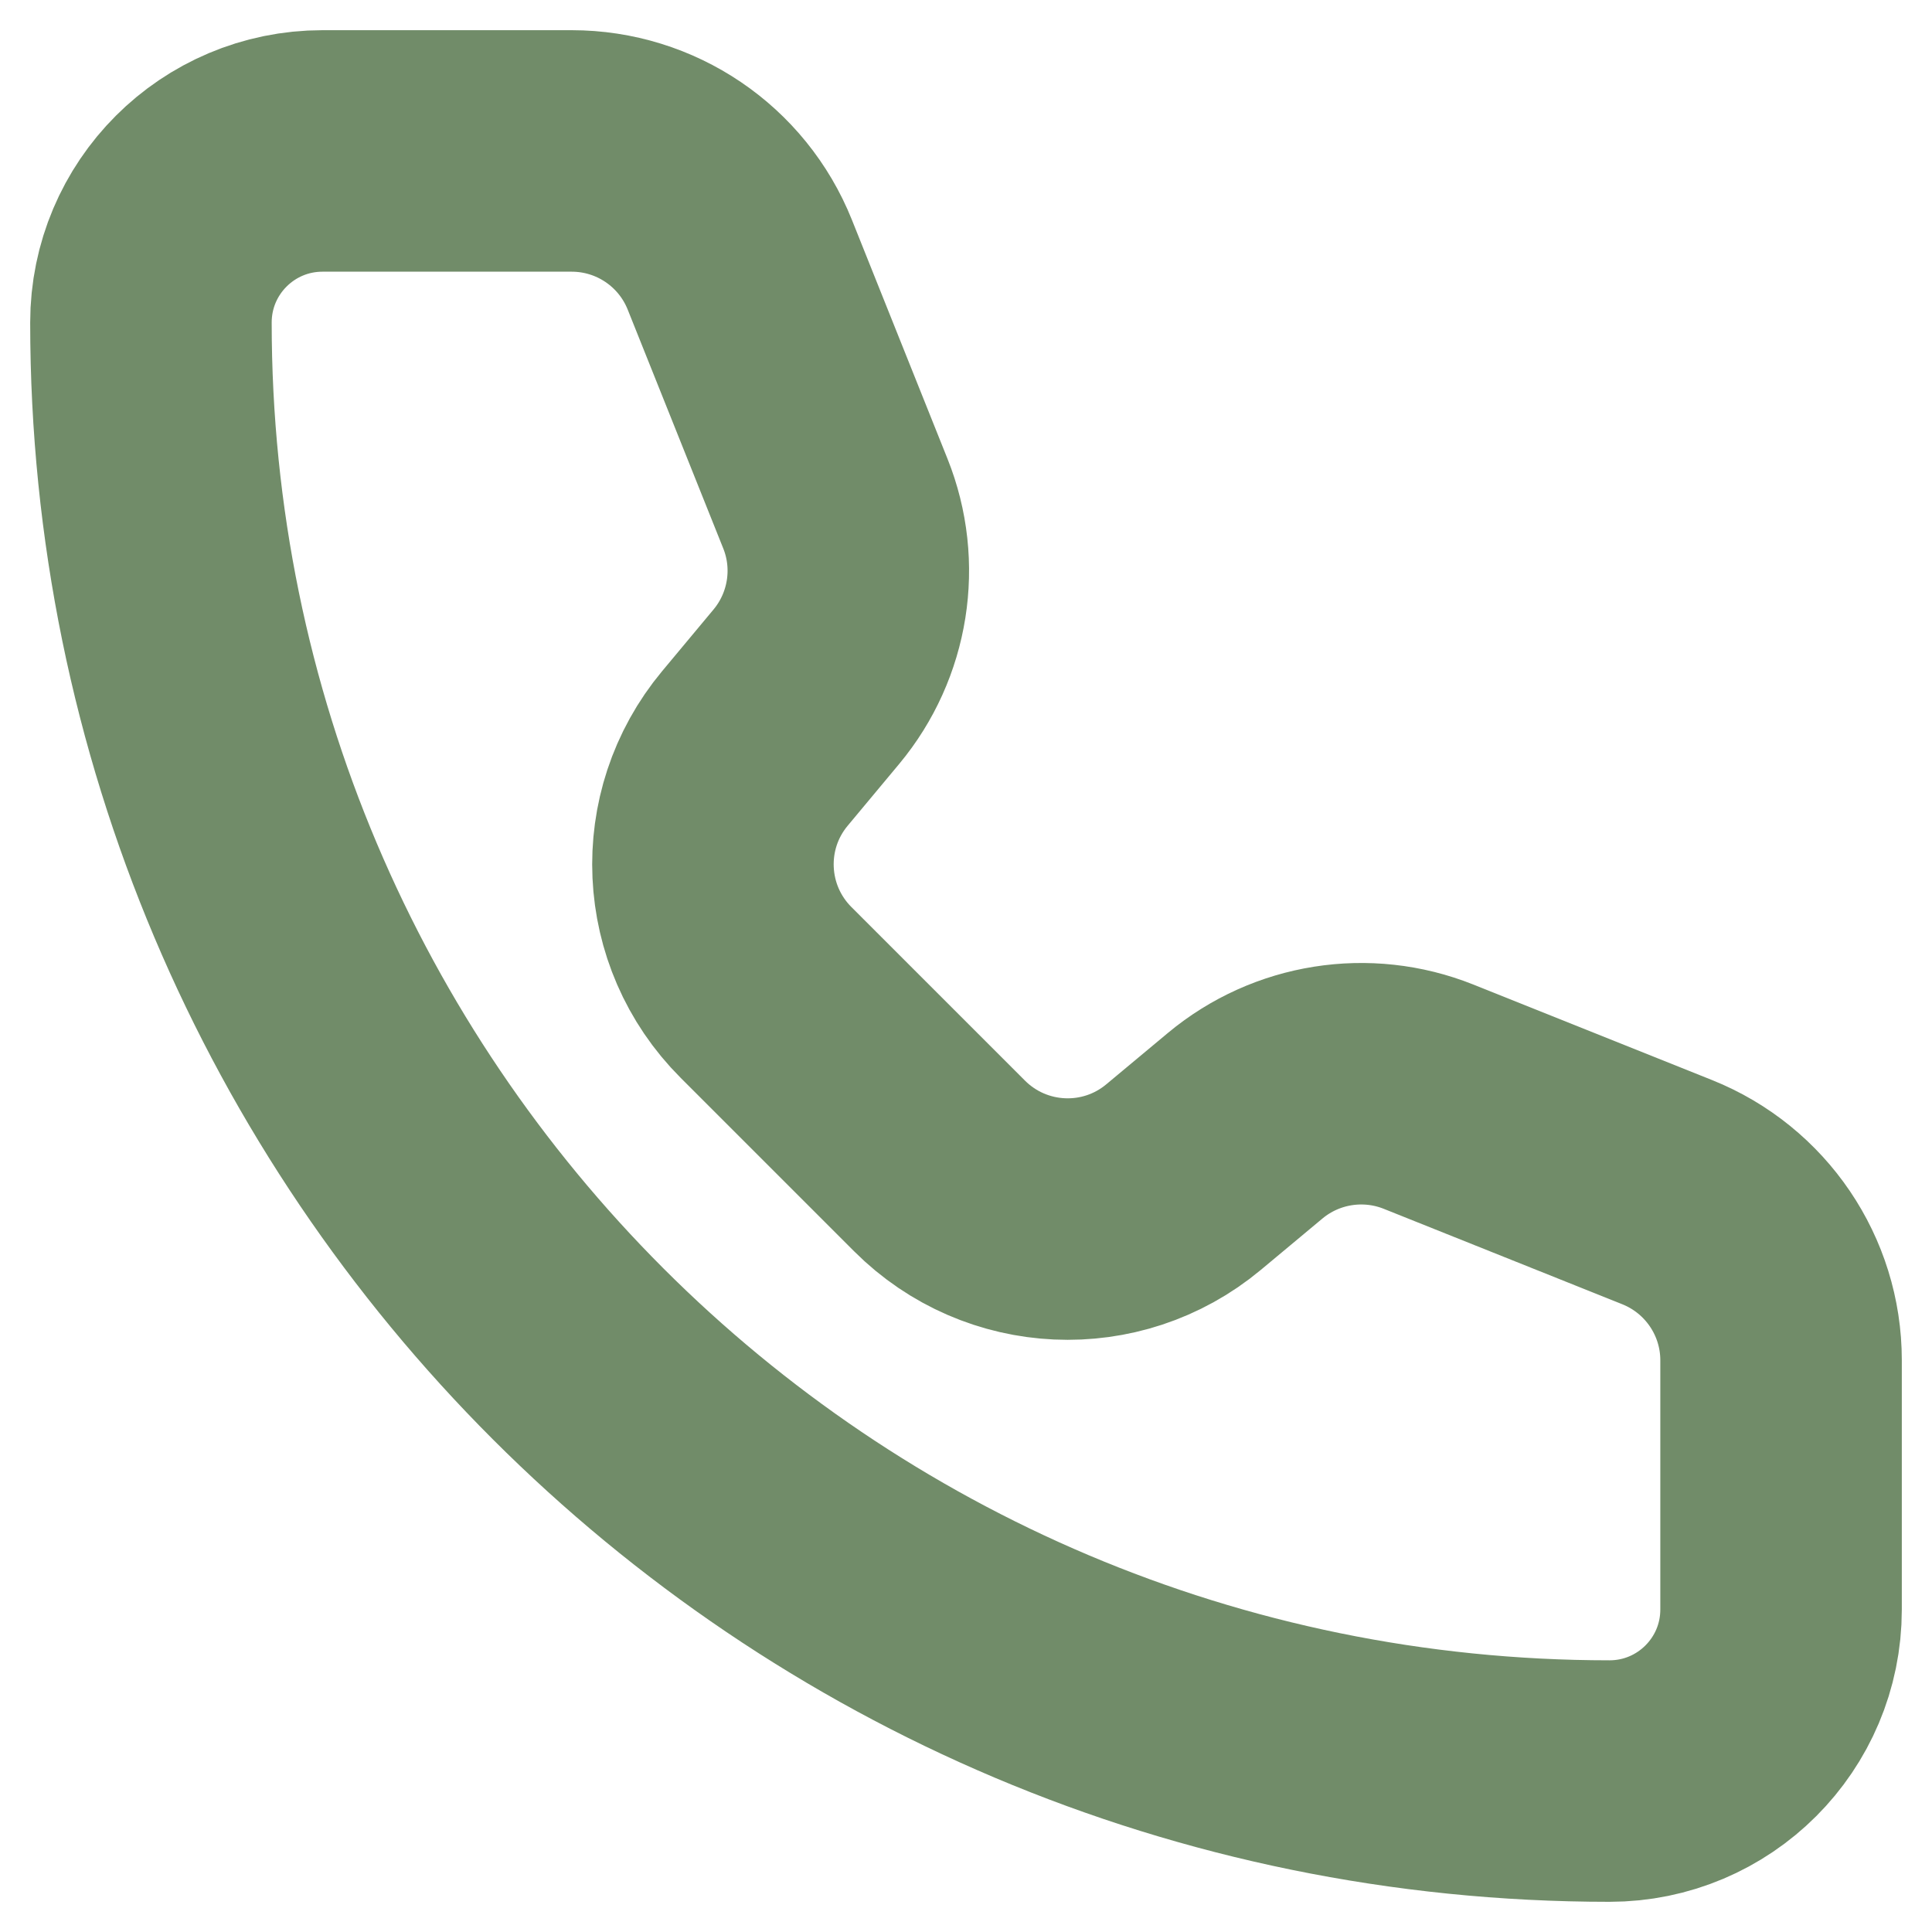<?xml version="1.0" encoding="UTF-8"?>
<svg xmlns="http://www.w3.org/2000/svg" width="16" height="16" viewBox="0 0 16 16" fill="none">
  <path d="M6.127 2.193C5.899 1.623 5.348 1.25 4.734 1.25H2.671C1.886 1.25 1.25 1.886 1.25 2.671C1.25 9.342 6.658 14.75 13.329 14.75C14.114 14.75 14.75 14.114 14.75 13.329L14.75 11.265C14.75 10.652 14.376 10.101 13.807 9.873L11.83 9.082C11.319 8.878 10.736 8.97 10.313 9.322L9.802 9.748C9.206 10.245 8.33 10.205 7.781 9.656L6.344 8.219C5.795 7.67 5.755 6.794 6.252 6.198L6.678 5.687C7.03 5.264 7.123 4.681 6.918 4.17L6.127 2.193Z" stroke="#718C69" stroke-width="2" stroke-linecap="round" stroke-linejoin="round"></path>
</svg>
